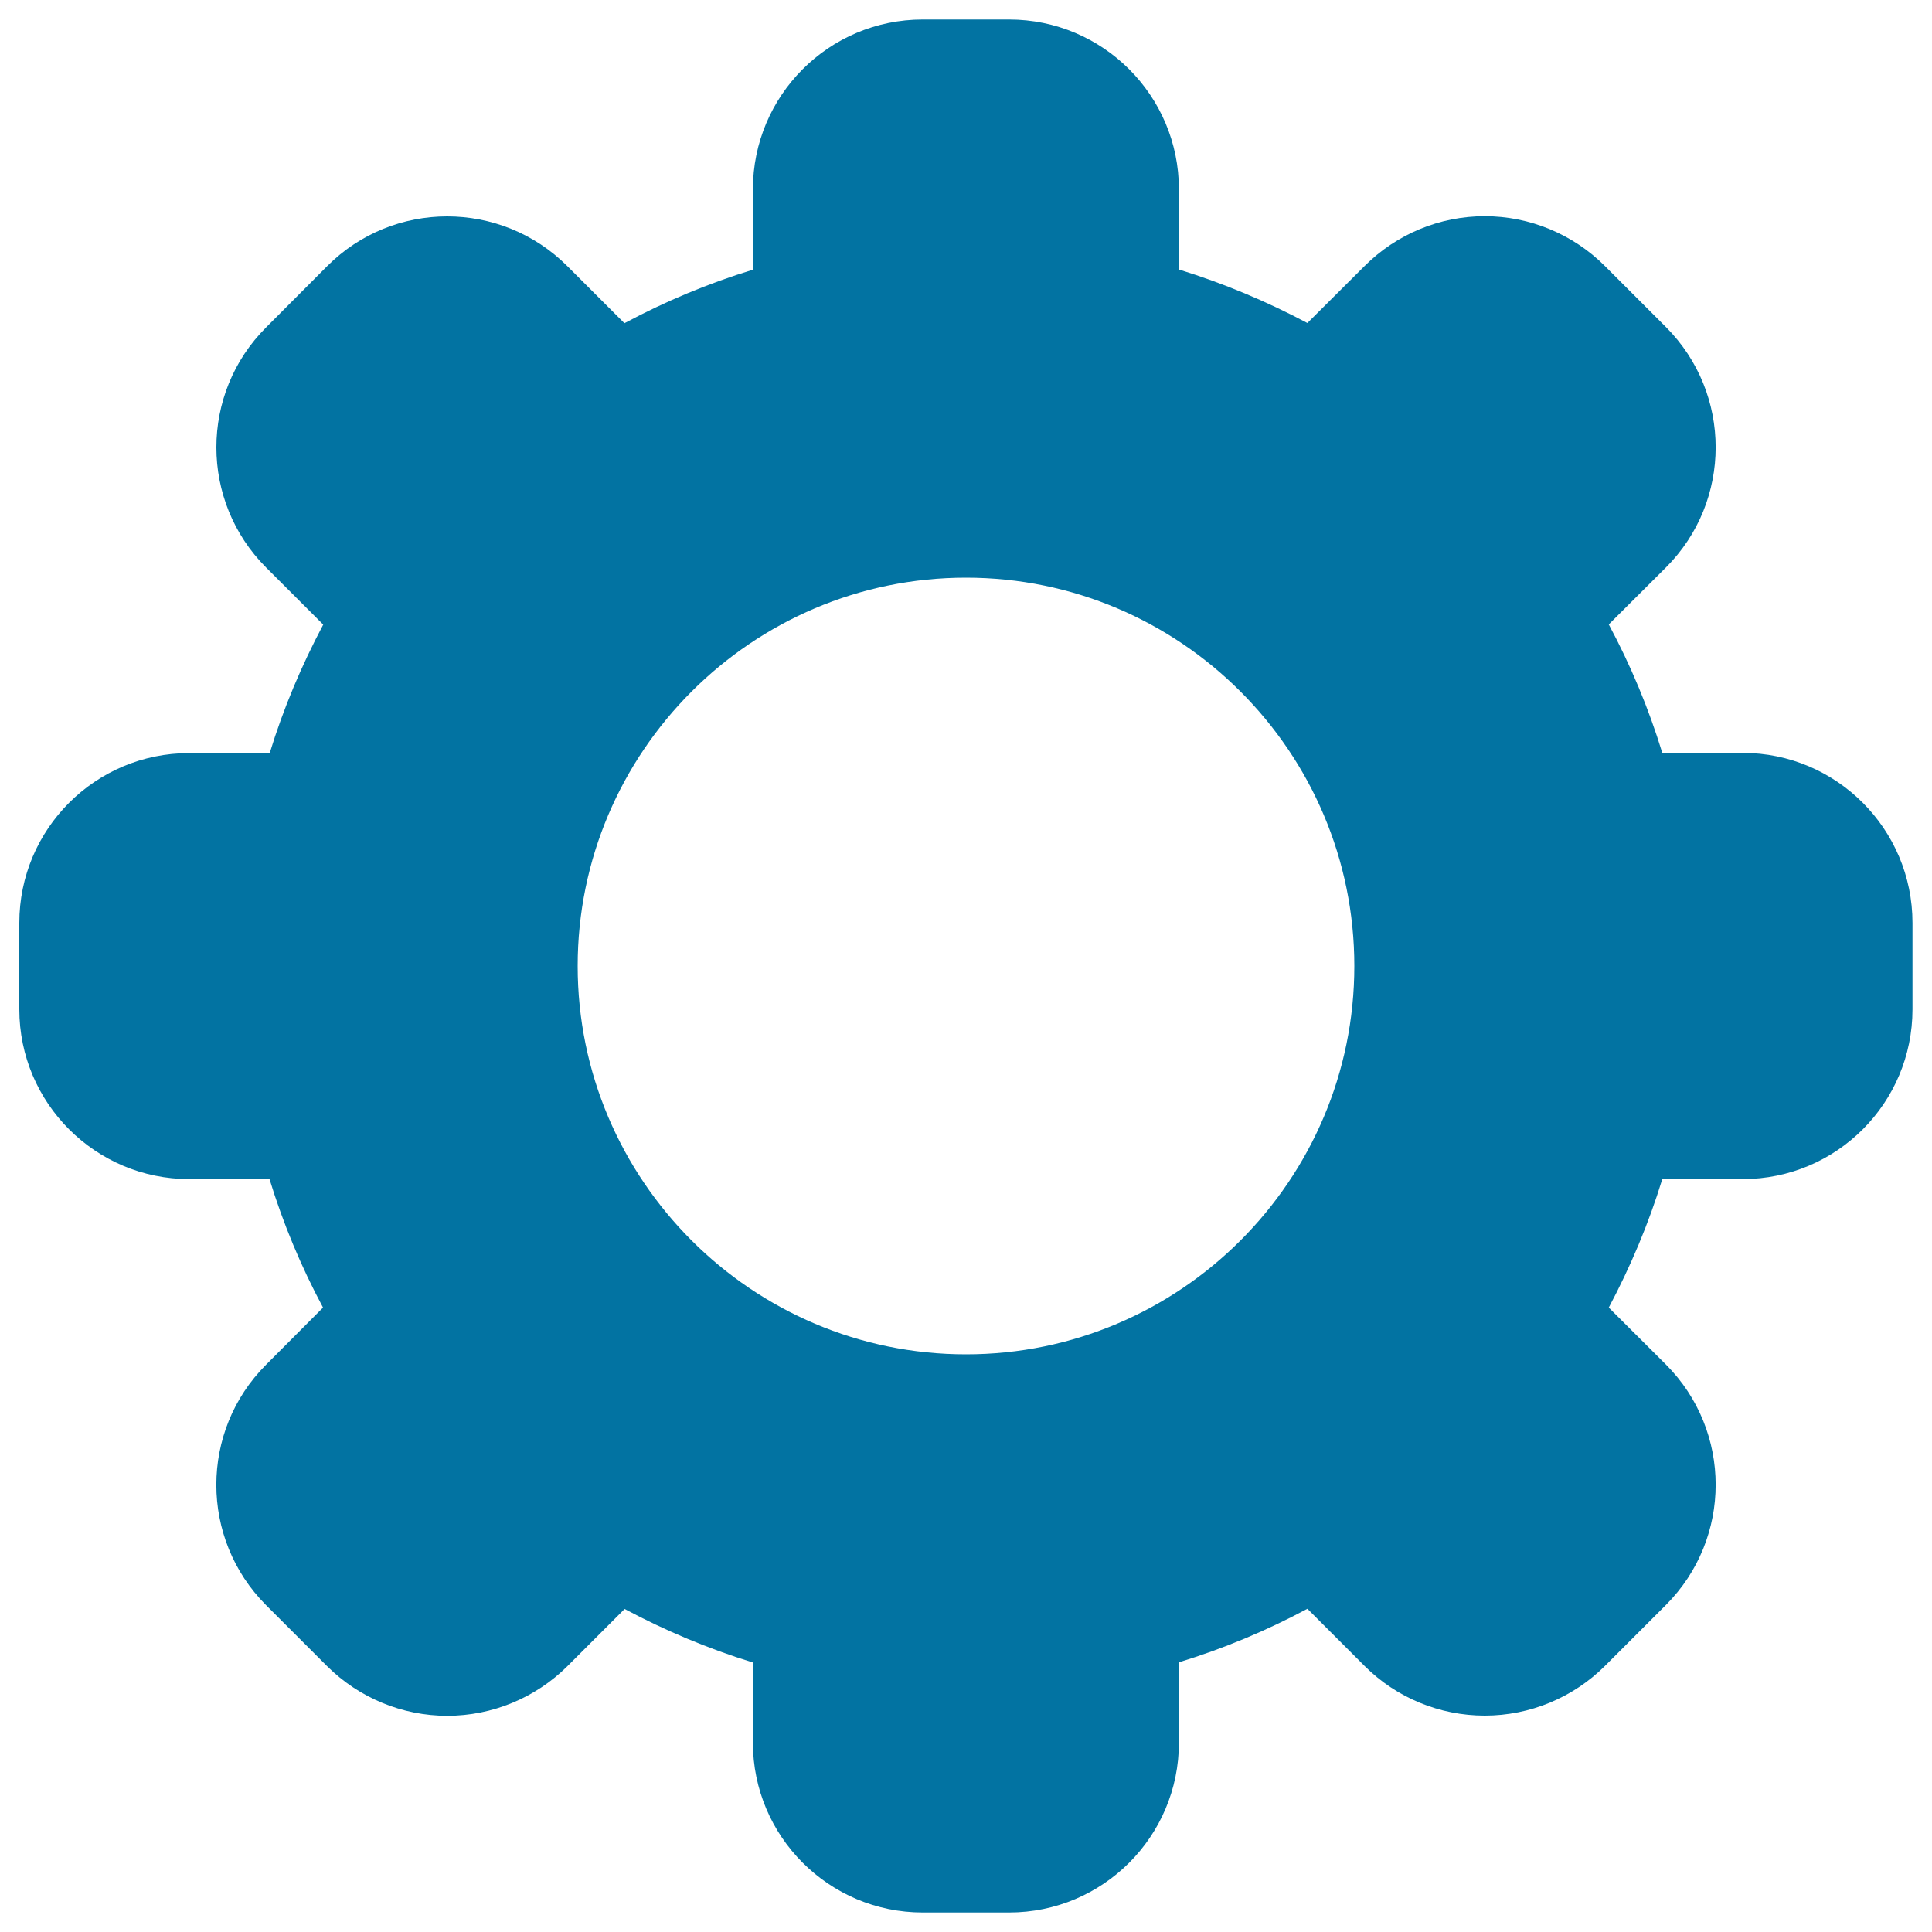 <svg xmlns="http://www.w3.org/2000/svg" viewBox="0 0 1000 1000" style="fill:#0273a2">
<title>Cogwheel SVG icon</title>
<g><path d="M902,389.7h-41.6c-7.1-23.2-16.4-45.4-27.7-66.5l29.6-29.5c34.3-34.3,34.3-90,0-124.4l-31.6-31.6c-16.5-16.5-38.9-25.8-62.2-25.8l0,0c-23.4,0-45.7,9.3-62.2,25.8l-29.6,29.5c-21.1-11.2-43.2-20.5-66.5-27.7V98c0-48.6-39.4-87.9-87.9-87.9h-44.7c-48.6,0-87.9,39.4-87.9,87.9v41.6c-23.2,7.1-45.4,16.4-66.5,27.7l-29.5-29.5c-34.4-34.4-90.1-34.4-124.4,0l-31.5,31.6c-34.4,34.3-34.4,90,0,124.4l29.5,29.5c-11.2,21.1-20.6,43.3-27.7,66.5H97.9c-48.6,0-87.9,39.4-87.9,87.9v44.7c0,48.5,39.4,87.9,87.9,87.9h41.6c7.1,23.2,16.4,45.4,27.7,66.5l-29.5,29.6c-34.3,34.3-34.3,90,0,124.4l31.6,31.6c16.5,16.4,38.9,25.7,62.2,25.7h0c23.3,0,45.7-9.3,62.2-25.7l29.6-29.6c21,11.2,43.3,20.6,66.4,27.7V902c0,48.5,39.4,87.9,87.9,87.9h44.7c48.6,0,87.9-39.4,87.9-87.9v-41.6c23.2-7.1,45.4-16.4,66.5-27.7l29.6,29.6c16.5,16.5,38.9,25.7,62.2,25.7c23.4,0,45.7-9.3,62.2-25.7l31.6-31.6c34.3-34.4,34.3-90,0-124.4l-29.6-29.5c11.2-21.1,20.6-43.3,27.7-66.5h41.6c48.6,0,87.9-39.4,87.9-87.9v-44.7C989.9,429.1,950.5,389.7,902,389.7z M500,701c-110.8,0-201-90.2-201-201c0-110.8,90.2-201,201-201c110.9,0,201,90.2,201,201C701,610.9,610.8,701,500,701z"/></g>
</svg>